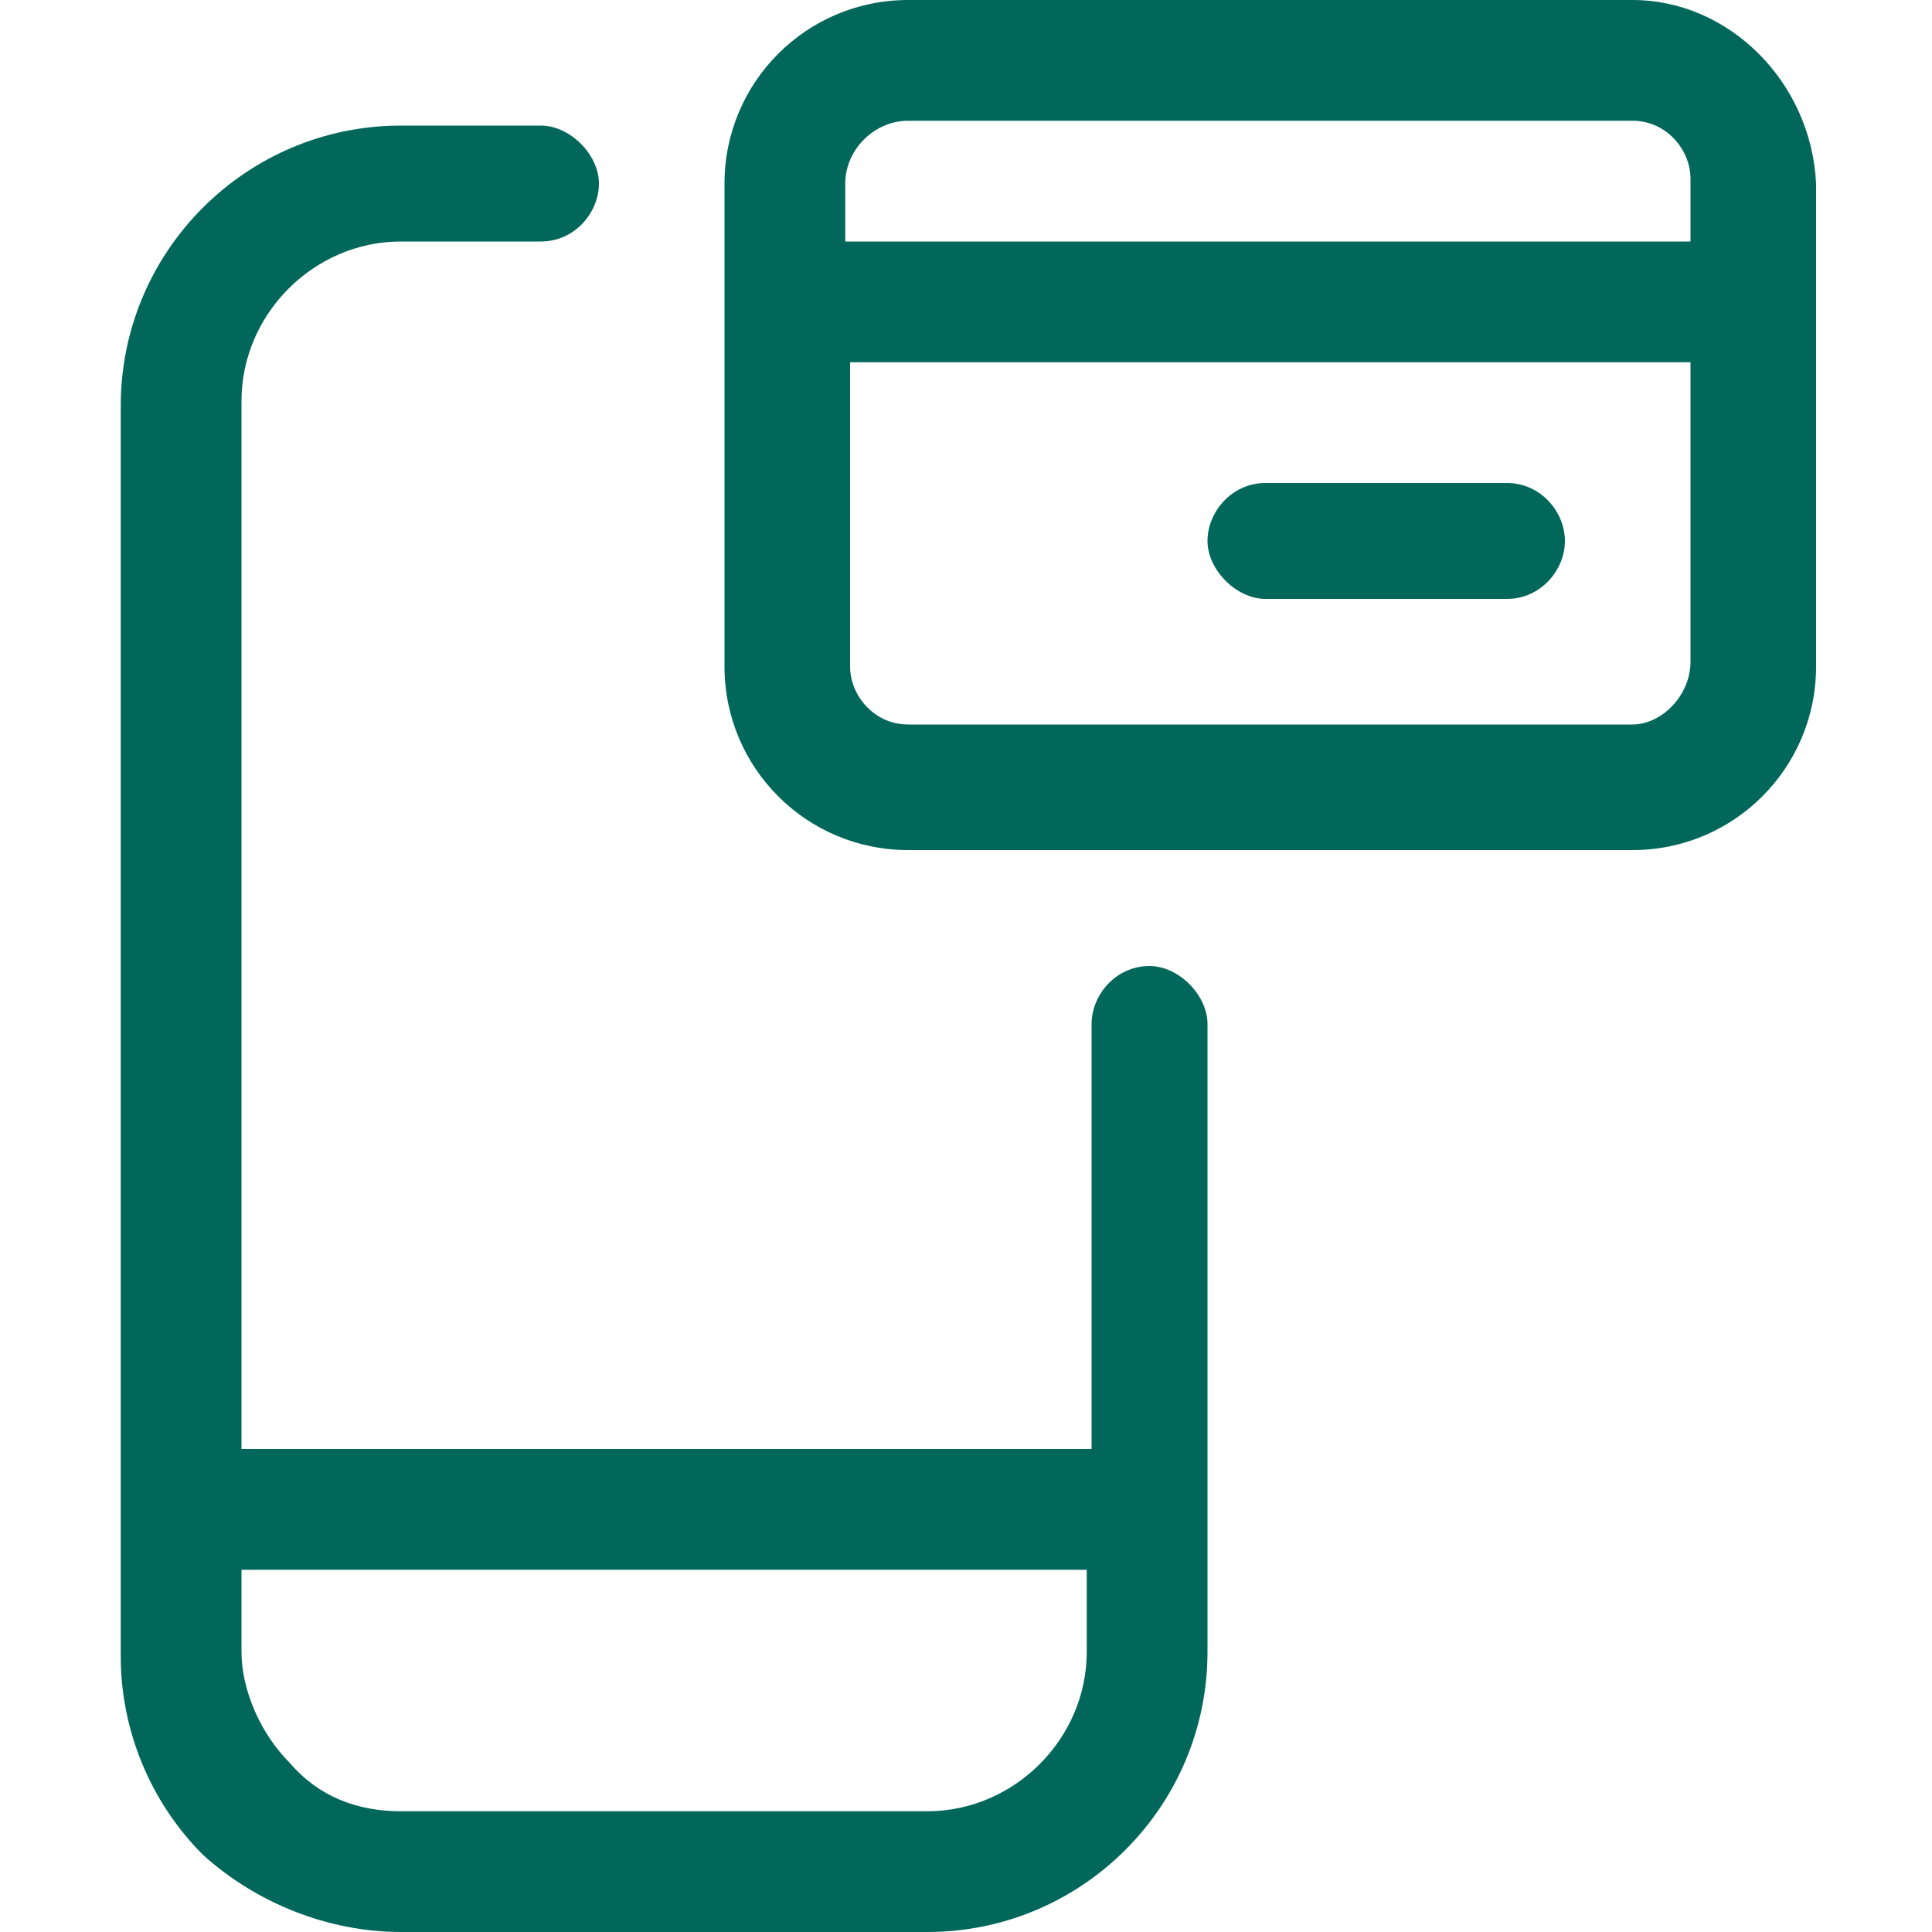 <?xml version="1.0" encoding="utf-8"?>
<!-- Generator: Adobe Illustrator 24.0.3, SVG Export Plug-In . SVG Version: 6.00 Build 0)  -->
<svg version="1.1" id="Layer_1" xmlns:svgjs="http://svgjs.com/svgjs"
	 xmlns="http://www.w3.org/2000/svg" xmlns:xlink="http://www.w3.org/1999/xlink" x="0px" y="0px" viewBox="0 0 40 40"
	 style="enable-background:new 0 0 40 40;" xml:space="preserve">
<style type="text/css">
	.st0{fill:#01675A;}
</style>
<title>Exported from Streamline App (https://app.streamlineicons.com)</title>
<g>
	<path class="st0" d="M23.8,20c-0.7,0-1.2,0.6-1.2,1.2V30H5V8.3C5,6.5,6.5,5,8.3,5h2.9c0.7,0,1.2-0.6,1.2-1.2s-0.6-1.2-1.2-1.2H8.3
		c-3.2,0-5.8,2.6-5.8,5.8v25.9c0,1.5,0.6,3,1.7,4.1C5.3,39.4,6.8,40,8.3,40c0,0,0,0,0,0h10.9c3.2,0,5.8-2.6,5.8-5.8V21.2
		C25,20.6,24.4,20,23.8,20z M19.2,37.5H8.3c0,0,0,0,0,0c-0.9,0-1.7-0.3-2.3-1c-0.6-0.6-1-1.5-1-2.3v-1.7h17.5v1.7
		C22.5,36,21,37.5,19.2,37.5z"/>
	<path class="st0" d="M33.8,0h-15C16.7,0,15,1.7,15,3.8v10c0,2.1,1.7,3.8,3.8,3.8h15c2.1,0,3.8-1.7,3.8-3.8v-10
		C37.5,1.7,35.8,0,33.8,0z M18.8,2.5h15c0.7,0,1.2,0.6,1.2,1.2V5H17.5V3.8C17.5,3.1,18.1,2.5,18.8,2.5z M33.8,15h-15
		c-0.7,0-1.2-0.6-1.2-1.2V7.5H35v6.2C35,14.4,34.4,15,33.8,15z"/>
	<path class="st0" d="M31.2,10h-5c-0.7,0-1.2,0.6-1.2,1.2s0.6,1.2,1.2,1.2h5c0.7,0,1.2-0.6,1.2-1.2S31.9,10,31.2,10z"/>
</g>
</svg>
